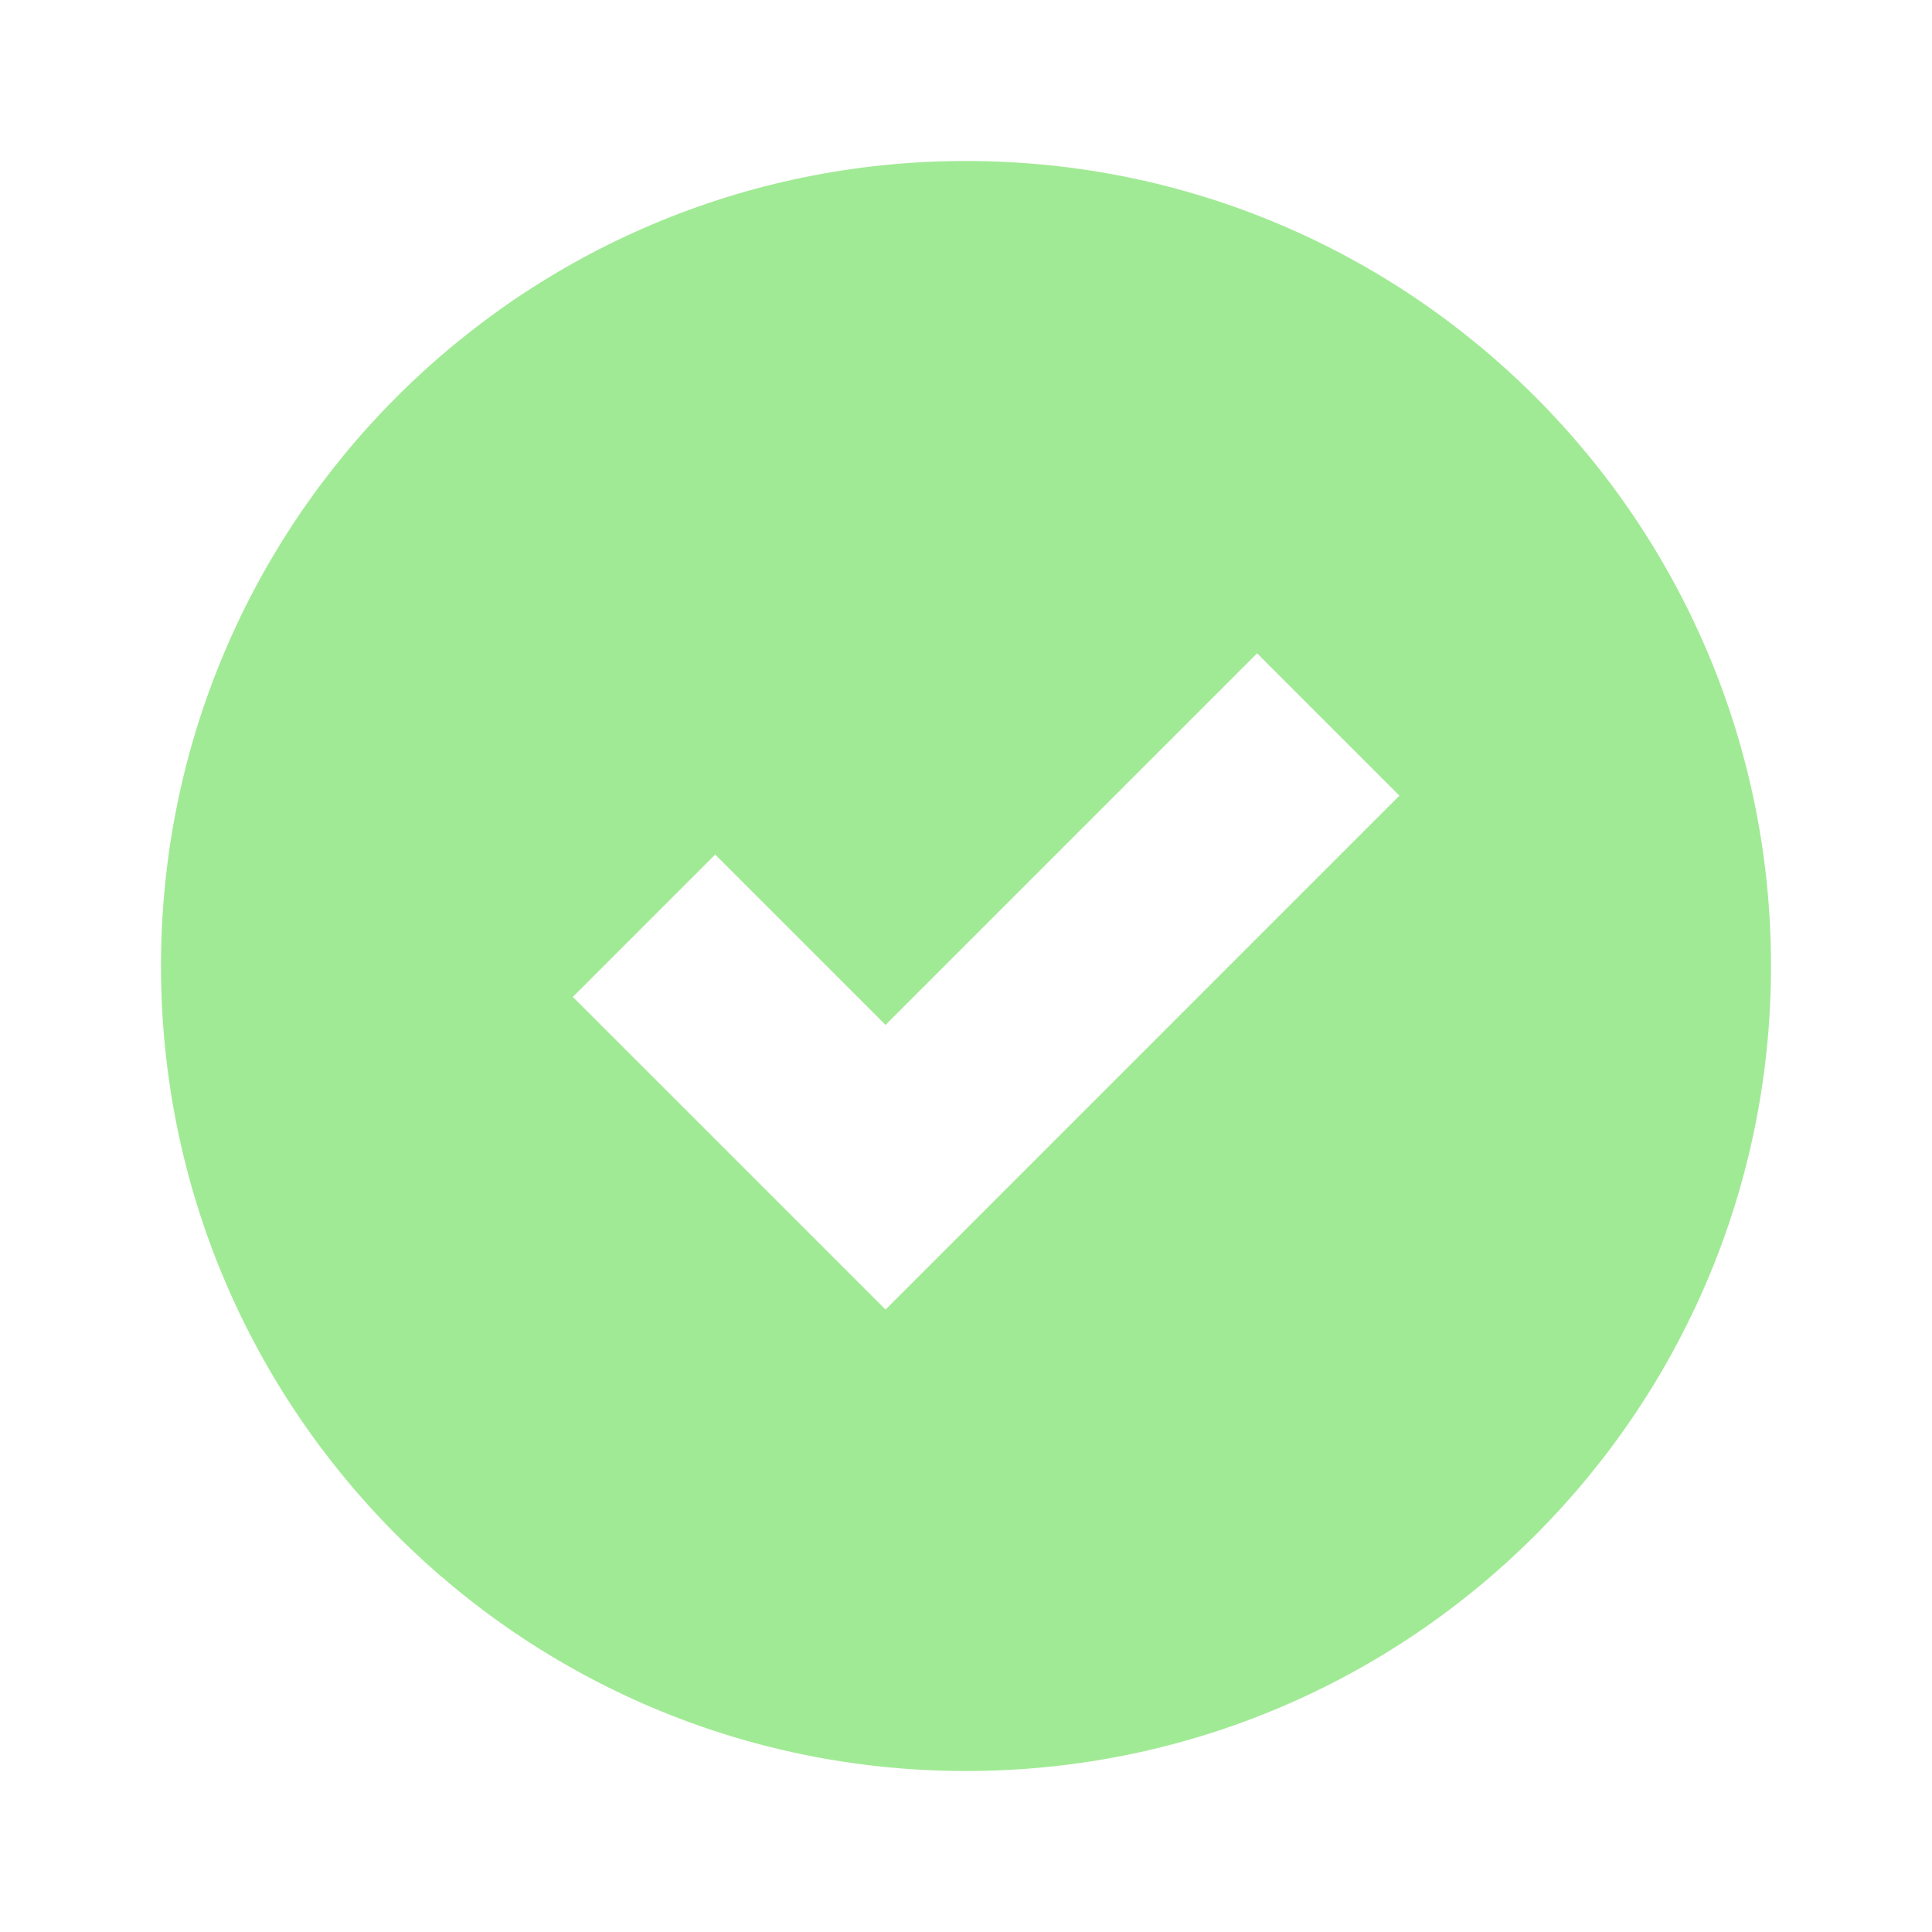 <?xml version="1.0" encoding="UTF-8"?> <svg xmlns="http://www.w3.org/2000/svg" width="40" height="40" viewBox="0 0 40 40" fill="none"> <path fill-rule="evenodd" clip-rule="evenodd" d="M36.667 20C36.667 29.205 29.205 36.667 20 36.667C10.795 36.667 3.333 29.205 3.333 20C3.333 10.795 10.795 3.333 20 3.333C29.205 3.333 36.667 10.795 36.667 20ZM28.973 16.473L18.334 27.113L11.86 20.64L14.807 17.693L18.334 21.22L26.027 13.527L28.973 16.473Z" fill="#44D72C" fill-opacity="0.5"></path> </svg> 